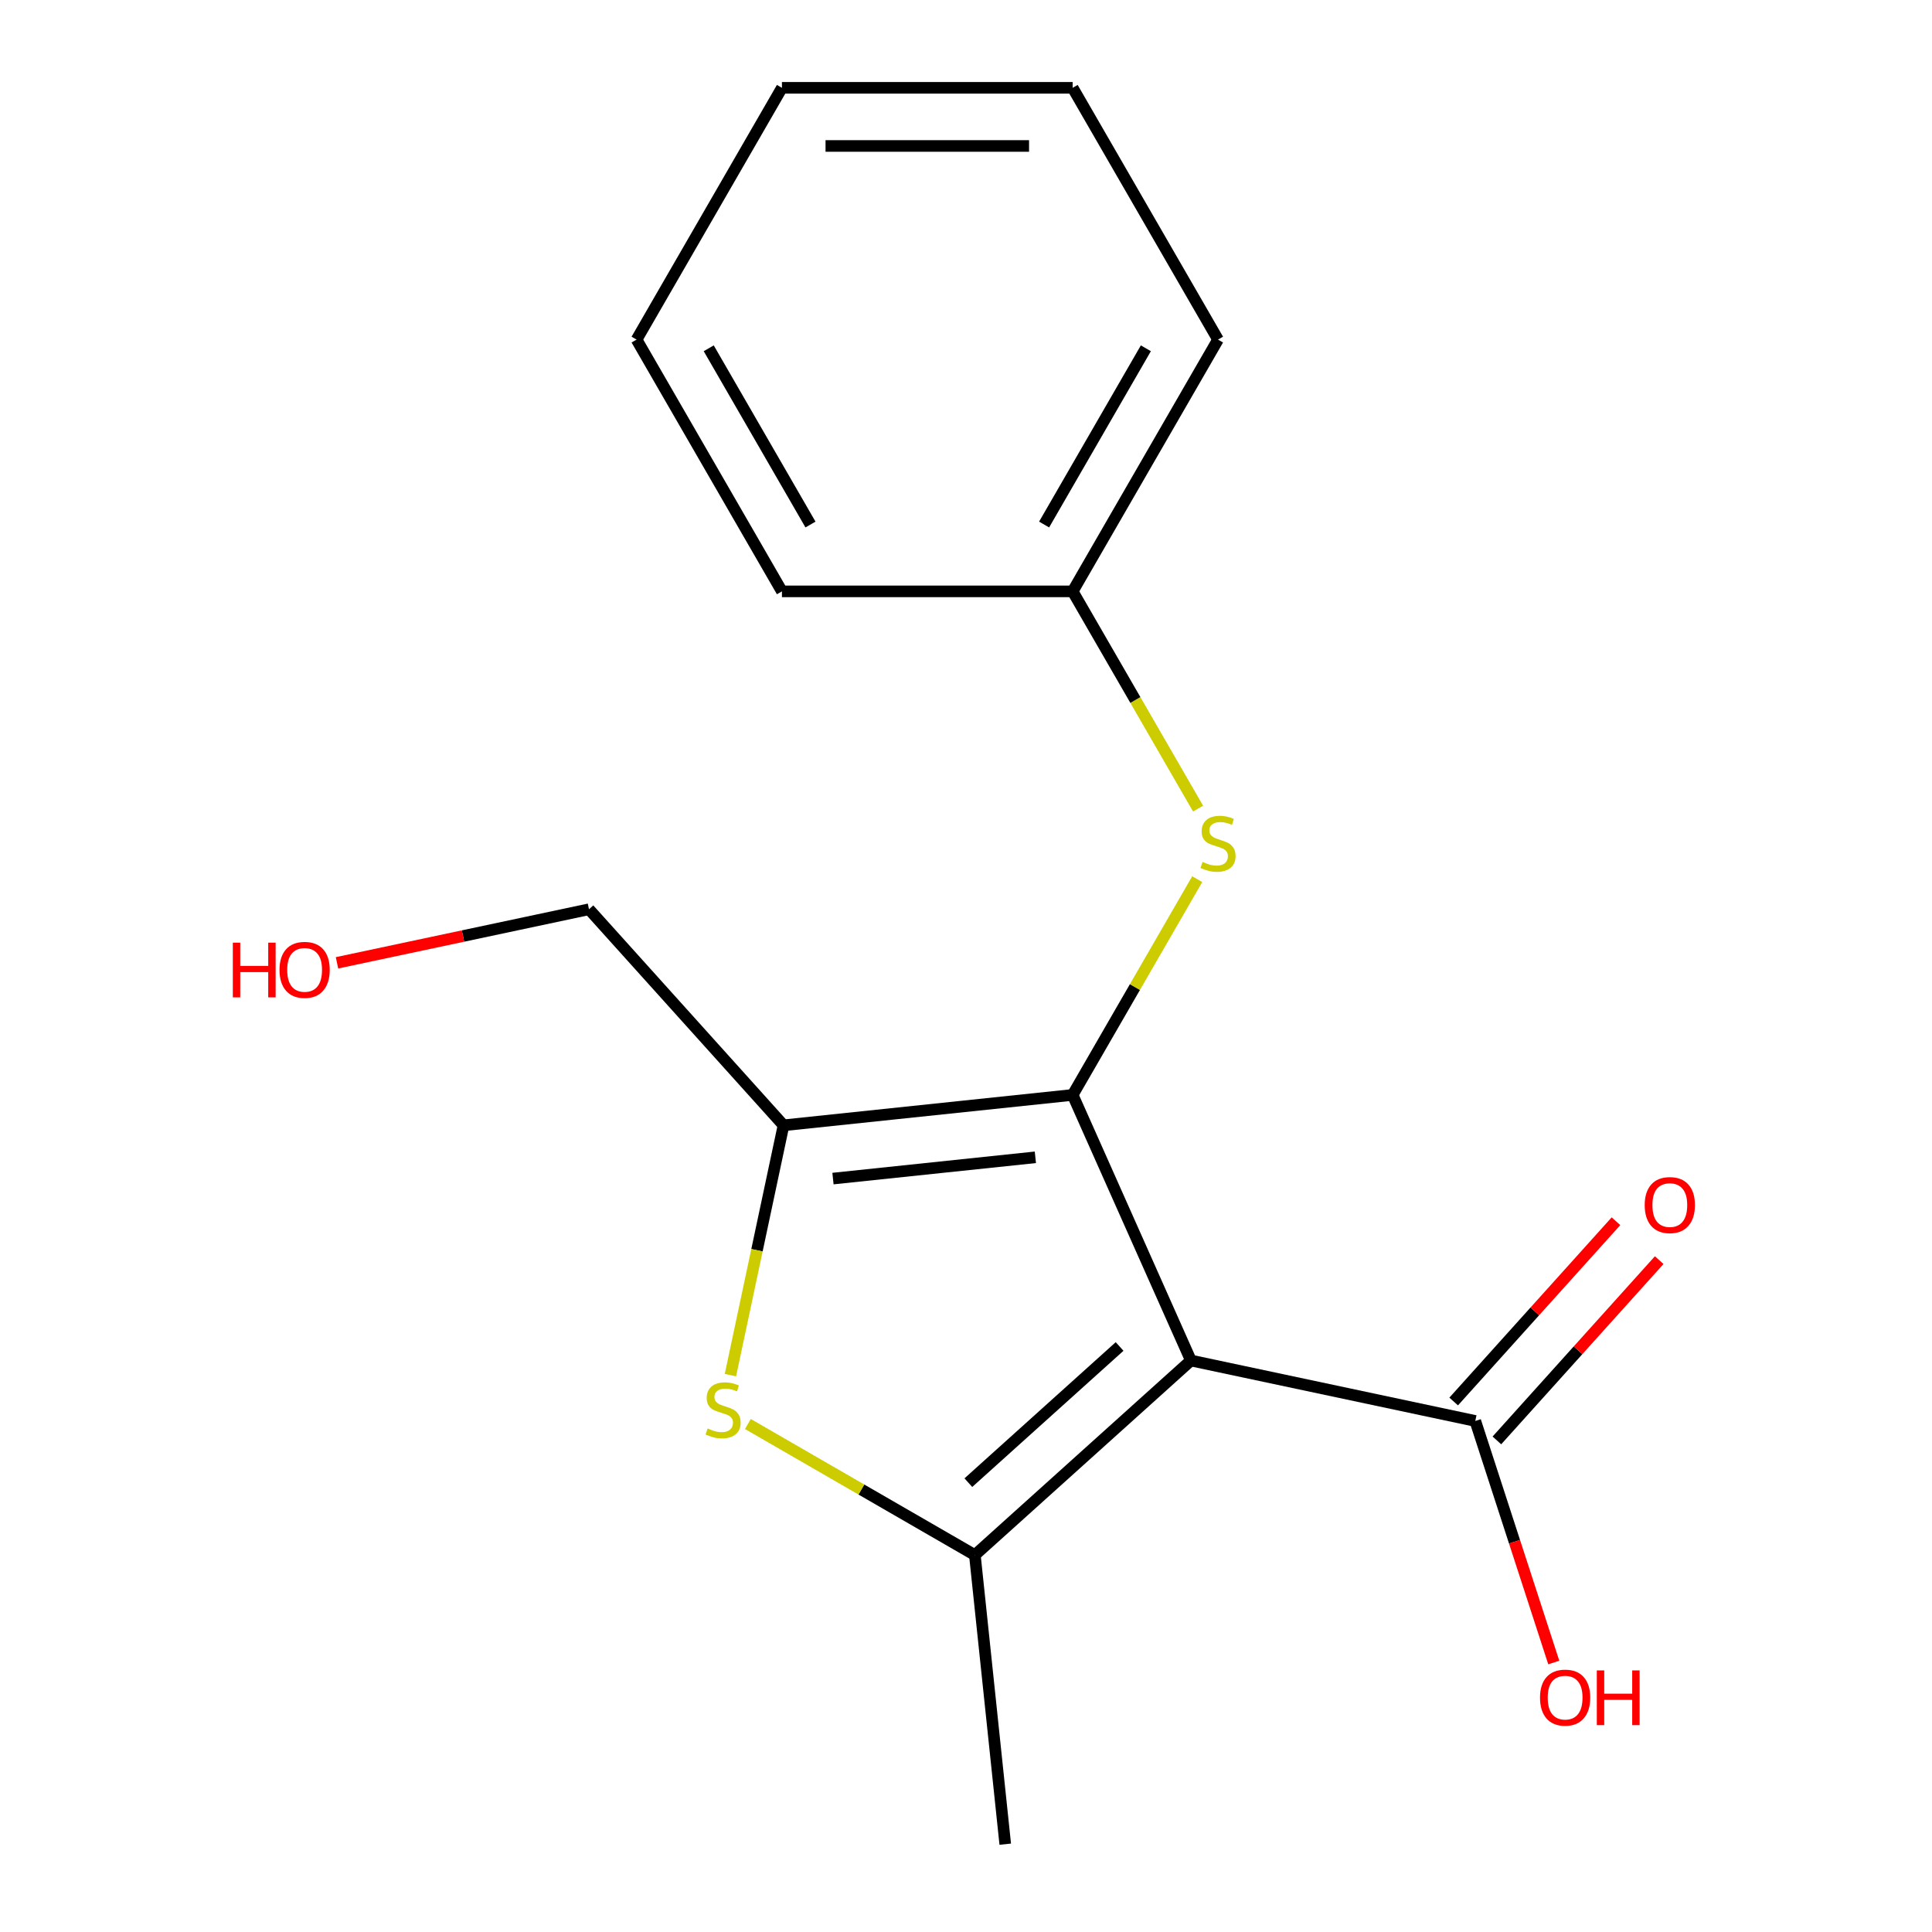 <?xml version='1.0' encoding='iso-8859-1'?>
<svg version='1.1' baseProfile='full'
              xmlns='http://www.w3.org/2000/svg'
                      xmlns:rdkit='http://www.rdkit.org/xml'
                      xmlns:xlink='http://www.w3.org/1999/xlink'
                  xml:space='preserve'
width='1000px' height='1000px' viewBox='0 0 1000 1000'>
<!-- END OF HEADER -->
<rect style='opacity:1.0;fill:#FFFFFF;stroke:none' width='1000' height='1000' x='0' y='0'> </rect>
<path class='bond-0' d='M 616.412,704.2 L 555.207,566.73' style='fill:none;fill-rule:evenodd;stroke:#000000;stroke-width:6px;stroke-linecap:butt;stroke-linejoin:miter;stroke-opacity:1' />
<path class='bond-1' d='M 616.412,704.2 L 504.584,804.89' style='fill:none;fill-rule:evenodd;stroke:#000000;stroke-width:6px;stroke-linecap:butt;stroke-linejoin:miter;stroke-opacity:1' />
<path class='bond-1' d='M 579.5,696.938 L 501.22,767.421' style='fill:none;fill-rule:evenodd;stroke:#000000;stroke-width:6px;stroke-linecap:butt;stroke-linejoin:miter;stroke-opacity:1' />
<path class='bond-4' d='M 616.412,704.2 L 763.603,735.487' style='fill:none;fill-rule:evenodd;stroke:#000000;stroke-width:6px;stroke-linecap:butt;stroke-linejoin:miter;stroke-opacity:1' />
<path class='bond-2' d='M 555.207,566.73 L 405.552,582.46' style='fill:none;fill-rule:evenodd;stroke:#000000;stroke-width:6px;stroke-linecap:butt;stroke-linejoin:miter;stroke-opacity:1' />
<path class='bond-2' d='M 535.904,599.021 L 431.146,610.031' style='fill:none;fill-rule:evenodd;stroke:#000000;stroke-width:6px;stroke-linecap:butt;stroke-linejoin:miter;stroke-opacity:1' />
<path class='bond-5' d='M 555.207,566.73 L 587.445,510.892' style='fill:none;fill-rule:evenodd;stroke:#000000;stroke-width:6px;stroke-linecap:butt;stroke-linejoin:miter;stroke-opacity:1' />
<path class='bond-5' d='M 587.445,510.892 L 619.683,455.053' style='fill:none;fill-rule:evenodd;stroke:#CCCC00;stroke-width:6px;stroke-linecap:butt;stroke-linejoin:miter;stroke-opacity:1' />
<path class='bond-3' d='M 504.584,804.89 L 445.846,770.978' style='fill:none;fill-rule:evenodd;stroke:#000000;stroke-width:6px;stroke-linecap:butt;stroke-linejoin:miter;stroke-opacity:1' />
<path class='bond-3' d='M 445.846,770.978 L 387.107,737.065' style='fill:none;fill-rule:evenodd;stroke:#CCCC00;stroke-width:6px;stroke-linecap:butt;stroke-linejoin:miter;stroke-opacity:1' />
<path class='bond-10' d='M 504.584,804.89 L 520.313,954.545' style='fill:none;fill-rule:evenodd;stroke:#000000;stroke-width:6px;stroke-linecap:butt;stroke-linejoin:miter;stroke-opacity:1' />
<path class='bond-7' d='M 405.552,582.46 L 304.861,470.632' style='fill:none;fill-rule:evenodd;stroke:#000000;stroke-width:6px;stroke-linecap:butt;stroke-linejoin:miter;stroke-opacity:1' />
<path class='bond-17' d='M 405.552,582.46 L 391.809,647.114' style='fill:none;fill-rule:evenodd;stroke:#000000;stroke-width:6px;stroke-linecap:butt;stroke-linejoin:miter;stroke-opacity:1' />
<path class='bond-17' d='M 391.809,647.114 L 378.066,711.769' style='fill:none;fill-rule:evenodd;stroke:#CCCC00;stroke-width:6px;stroke-linecap:butt;stroke-linejoin:miter;stroke-opacity:1' />
<path class='bond-6' d='M 774.786,745.556 L 816.792,698.903' style='fill:none;fill-rule:evenodd;stroke:#000000;stroke-width:6px;stroke-linecap:butt;stroke-linejoin:miter;stroke-opacity:1' />
<path class='bond-6' d='M 816.792,698.903 L 858.799,652.25' style='fill:none;fill-rule:evenodd;stroke:#FF0000;stroke-width:6px;stroke-linecap:butt;stroke-linejoin:miter;stroke-opacity:1' />
<path class='bond-6' d='M 752.42,725.417 L 794.427,678.764' style='fill:none;fill-rule:evenodd;stroke:#000000;stroke-width:6px;stroke-linecap:butt;stroke-linejoin:miter;stroke-opacity:1' />
<path class='bond-6' d='M 794.427,678.764 L 836.433,632.111' style='fill:none;fill-rule:evenodd;stroke:#FF0000;stroke-width:6px;stroke-linecap:butt;stroke-linejoin:miter;stroke-opacity:1' />
<path class='bond-9' d='M 763.603,735.487 L 783.916,798.003' style='fill:none;fill-rule:evenodd;stroke:#000000;stroke-width:6px;stroke-linecap:butt;stroke-linejoin:miter;stroke-opacity:1' />
<path class='bond-9' d='M 783.916,798.003 L 804.229,860.519' style='fill:none;fill-rule:evenodd;stroke:#FF0000;stroke-width:6px;stroke-linecap:butt;stroke-linejoin:miter;stroke-opacity:1' />
<path class='bond-8' d='M 620.122,418.529 L 587.664,362.311' style='fill:none;fill-rule:evenodd;stroke:#CCCC00;stroke-width:6px;stroke-linecap:butt;stroke-linejoin:miter;stroke-opacity:1' />
<path class='bond-8' d='M 587.664,362.311 L 555.207,306.092' style='fill:none;fill-rule:evenodd;stroke:#000000;stroke-width:6px;stroke-linecap:butt;stroke-linejoin:miter;stroke-opacity:1' />
<path class='bond-11' d='M 304.861,470.632 L 239.647,484.494' style='fill:none;fill-rule:evenodd;stroke:#000000;stroke-width:6px;stroke-linecap:butt;stroke-linejoin:miter;stroke-opacity:1' />
<path class='bond-11' d='M 239.647,484.494 L 174.432,498.355' style='fill:none;fill-rule:evenodd;stroke:#FF0000;stroke-width:6px;stroke-linecap:butt;stroke-linejoin:miter;stroke-opacity:1' />
<path class='bond-12' d='M 555.207,306.092 L 630.446,175.773' style='fill:none;fill-rule:evenodd;stroke:#000000;stroke-width:6px;stroke-linecap:butt;stroke-linejoin:miter;stroke-opacity:1' />
<path class='bond-12' d='M 540.429,271.497 L 593.097,180.273' style='fill:none;fill-rule:evenodd;stroke:#000000;stroke-width:6px;stroke-linecap:butt;stroke-linejoin:miter;stroke-opacity:1' />
<path class='bond-13' d='M 555.207,306.092 L 404.727,306.092' style='fill:none;fill-rule:evenodd;stroke:#000000;stroke-width:6px;stroke-linecap:butt;stroke-linejoin:miter;stroke-opacity:1' />
<path class='bond-14' d='M 630.446,175.773 L 555.207,45.455' style='fill:none;fill-rule:evenodd;stroke:#000000;stroke-width:6px;stroke-linecap:butt;stroke-linejoin:miter;stroke-opacity:1' />
<path class='bond-15' d='M 404.727,306.092 L 329.488,175.773' style='fill:none;fill-rule:evenodd;stroke:#000000;stroke-width:6px;stroke-linecap:butt;stroke-linejoin:miter;stroke-opacity:1' />
<path class='bond-15' d='M 419.505,271.497 L 366.837,180.273' style='fill:none;fill-rule:evenodd;stroke:#000000;stroke-width:6px;stroke-linecap:butt;stroke-linejoin:miter;stroke-opacity:1' />
<path class='bond-18' d='M 555.207,45.455 L 404.727,45.455' style='fill:none;fill-rule:evenodd;stroke:#000000;stroke-width:6px;stroke-linecap:butt;stroke-linejoin:miter;stroke-opacity:1' />
<path class='bond-18' d='M 532.635,75.55 L 427.299,75.55' style='fill:none;fill-rule:evenodd;stroke:#000000;stroke-width:6px;stroke-linecap:butt;stroke-linejoin:miter;stroke-opacity:1' />
<path class='bond-16' d='M 329.488,175.773 L 404.727,45.455' style='fill:none;fill-rule:evenodd;stroke:#000000;stroke-width:6px;stroke-linecap:butt;stroke-linejoin:miter;stroke-opacity:1' />
<path  class='atom-4' d='M 366.265 739.371
Q 366.585 739.491, 367.905 740.051
Q 369.225 740.611, 370.665 740.971
Q 372.145 741.291, 373.585 741.291
Q 376.265 741.291, 377.825 740.011
Q 379.385 738.691, 379.385 736.411
Q 379.385 734.851, 378.585 733.891
Q 377.825 732.931, 376.625 732.411
Q 375.425 731.891, 373.425 731.291
Q 370.905 730.531, 369.385 729.811
Q 367.905 729.091, 366.825 727.571
Q 365.785 726.051, 365.785 723.491
Q 365.785 719.931, 368.185 717.731
Q 370.625 715.531, 375.425 715.531
Q 378.705 715.531, 382.425 717.091
L 381.505 720.171
Q 378.105 718.771, 375.545 718.771
Q 372.785 718.771, 371.265 719.931
Q 369.745 721.051, 369.785 723.011
Q 369.785 724.531, 370.545 725.451
Q 371.345 726.371, 372.465 726.891
Q 373.625 727.411, 375.545 728.011
Q 378.105 728.811, 379.625 729.611
Q 381.145 730.411, 382.225 732.051
Q 383.345 733.651, 383.345 736.411
Q 383.345 740.331, 380.705 742.451
Q 378.105 744.531, 373.745 744.531
Q 371.225 744.531, 369.305 743.971
Q 367.425 743.451, 365.185 742.531
L 366.265 739.371
' fill='#CCCC00'/>
<path  class='atom-6' d='M 622.446 446.131
Q 622.766 446.251, 624.086 446.811
Q 625.406 447.371, 626.846 447.731
Q 628.326 448.051, 629.766 448.051
Q 632.446 448.051, 634.006 446.771
Q 635.566 445.451, 635.566 443.171
Q 635.566 441.611, 634.766 440.651
Q 634.006 439.691, 632.806 439.171
Q 631.606 438.651, 629.606 438.051
Q 627.086 437.291, 625.566 436.571
Q 624.086 435.851, 623.006 434.331
Q 621.966 432.811, 621.966 430.251
Q 621.966 426.691, 624.366 424.491
Q 626.806 422.291, 631.606 422.291
Q 634.886 422.291, 638.606 423.851
L 637.686 426.931
Q 634.286 425.531, 631.726 425.531
Q 628.966 425.531, 627.446 426.691
Q 625.926 427.811, 625.966 429.771
Q 625.966 431.291, 626.726 432.211
Q 627.526 433.131, 628.646 433.651
Q 629.806 434.171, 631.726 434.771
Q 634.286 435.571, 635.806 436.371
Q 637.326 437.171, 638.406 438.811
Q 639.526 440.411, 639.526 443.171
Q 639.526 447.091, 636.886 449.211
Q 634.286 451.291, 629.926 451.291
Q 627.406 451.291, 625.486 450.731
Q 623.606 450.211, 621.366 449.291
L 622.446 446.131
' fill='#CCCC00'/>
<path  class='atom-7' d='M 851.293 623.739
Q 851.293 616.939, 854.653 613.139
Q 858.013 609.339, 864.293 609.339
Q 870.573 609.339, 873.933 613.139
Q 877.293 616.939, 877.293 623.739
Q 877.293 630.619, 873.893 634.539
Q 870.493 638.419, 864.293 638.419
Q 858.053 638.419, 854.653 634.539
Q 851.293 630.659, 851.293 623.739
M 864.293 635.219
Q 868.613 635.219, 870.933 632.339
Q 873.293 629.419, 873.293 623.739
Q 873.293 618.179, 870.933 615.379
Q 868.613 612.539, 864.293 612.539
Q 859.973 612.539, 857.613 615.339
Q 855.293 618.139, 855.293 623.739
Q 855.293 629.459, 857.613 632.339
Q 859.973 635.219, 864.293 635.219
' fill='#FF0000'/>
<path  class='atom-10' d='M 797.104 878.681
Q 797.104 871.881, 800.464 868.081
Q 803.824 864.281, 810.104 864.281
Q 816.384 864.281, 819.744 868.081
Q 823.104 871.881, 823.104 878.681
Q 823.104 885.561, 819.704 889.481
Q 816.304 893.361, 810.104 893.361
Q 803.864 893.361, 800.464 889.481
Q 797.104 885.601, 797.104 878.681
M 810.104 890.161
Q 814.424 890.161, 816.744 887.281
Q 819.104 884.361, 819.104 878.681
Q 819.104 873.121, 816.744 870.321
Q 814.424 867.481, 810.104 867.481
Q 805.784 867.481, 803.424 870.281
Q 801.104 873.081, 801.104 878.681
Q 801.104 884.401, 803.424 887.281
Q 805.784 890.161, 810.104 890.161
' fill='#FF0000'/>
<path  class='atom-10' d='M 826.504 864.601
L 830.344 864.601
L 830.344 876.641
L 844.824 876.641
L 844.824 864.601
L 848.664 864.601
L 848.664 892.921
L 844.824 892.921
L 844.824 879.841
L 830.344 879.841
L 830.344 892.921
L 826.504 892.921
L 826.504 864.601
' fill='#FF0000'/>
<path  class='atom-12' d='M 120.51 487.918
L 124.35 487.918
L 124.35 499.958
L 138.83 499.958
L 138.83 487.918
L 142.67 487.918
L 142.67 516.238
L 138.83 516.238
L 138.83 503.158
L 124.35 503.158
L 124.35 516.238
L 120.51 516.238
L 120.51 487.918
' fill='#FF0000'/>
<path  class='atom-12' d='M 144.67 501.998
Q 144.67 495.198, 148.03 491.398
Q 151.39 487.598, 157.67 487.598
Q 163.95 487.598, 167.31 491.398
Q 170.67 495.198, 170.67 501.998
Q 170.67 508.878, 167.27 512.798
Q 163.87 516.678, 157.67 516.678
Q 151.43 516.678, 148.03 512.798
Q 144.67 508.918, 144.67 501.998
M 157.67 513.478
Q 161.99 513.478, 164.31 510.598
Q 166.67 507.678, 166.67 501.998
Q 166.67 496.438, 164.31 493.638
Q 161.99 490.798, 157.67 490.798
Q 153.35 490.798, 150.99 493.598
Q 148.67 496.398, 148.67 501.998
Q 148.67 507.718, 150.99 510.598
Q 153.35 513.478, 157.67 513.478
' fill='#FF0000'/>
</svg>

